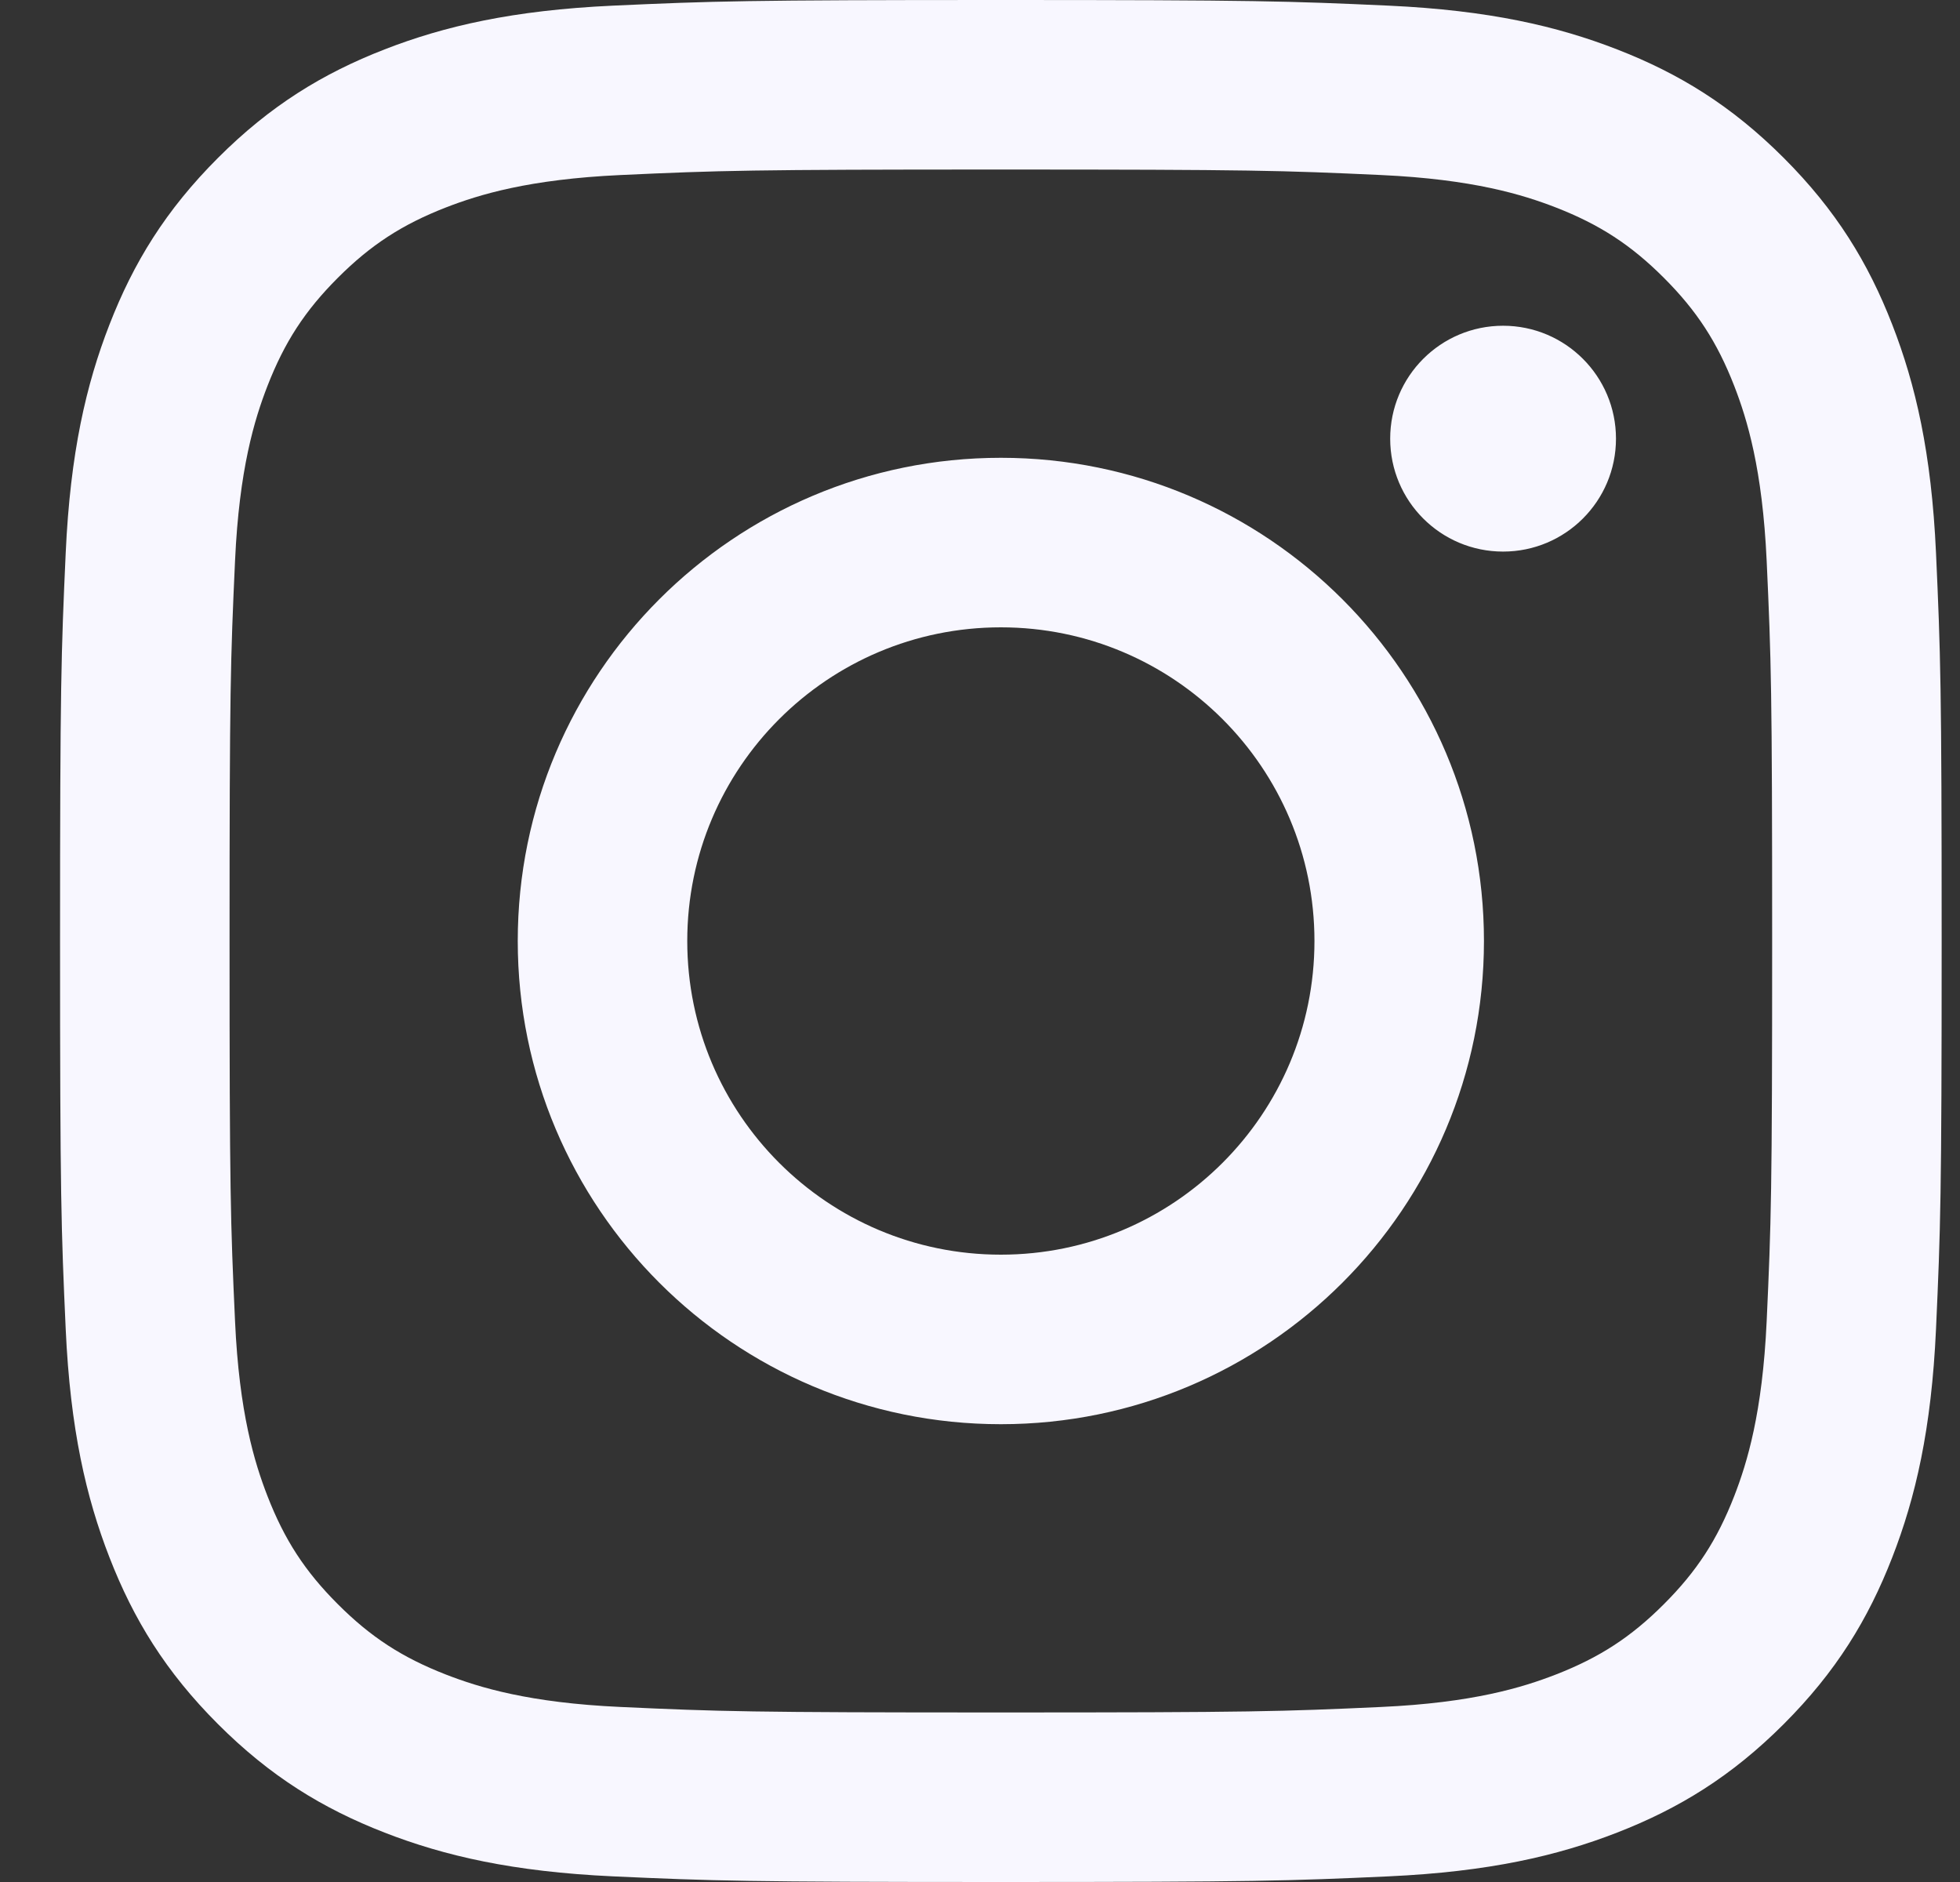 <svg width="25" height="24" viewBox="0 0 25 24" fill="none" xmlns="http://www.w3.org/2000/svg">
<rect x="0" y="0" width="25" height="24" fill="#333333" stroke="none"/>
<g clip-path="url(#clip0)">
<path d="M12.766 2.162C15.97 2.162 16.35 2.174 17.615 2.232C18.785 2.286 19.42 2.481 19.843 2.645C20.403 2.863 20.803 3.123 21.223 3.543C21.643 3.963 21.903 4.363 22.121 4.923C22.285 5.346 22.48 5.981 22.534 7.151C22.592 8.416 22.604 8.796 22.604 12C22.604 15.204 22.592 15.584 22.534 16.849C22.48 18.019 22.285 18.654 22.121 19.077C21.903 19.637 21.643 20.037 21.223 20.457C20.803 20.877 20.403 21.137 19.843 21.355C19.42 21.519 18.785 21.715 17.615 21.768C16.35 21.826 15.97 21.838 12.766 21.838C9.562 21.838 9.182 21.826 7.917 21.768C6.747 21.715 6.112 21.519 5.689 21.355C5.129 21.137 4.729 20.877 4.309 20.457C3.889 20.037 3.629 19.637 3.411 19.077C3.247 18.654 3.051 18.019 2.998 16.849C2.94 15.584 2.928 15.204 2.928 12C2.928 8.796 2.94 8.416 2.998 7.151C3.051 5.981 3.247 5.346 3.411 4.923C3.629 4.363 3.889 3.963 4.309 3.543C4.729 3.123 5.129 2.863 5.689 2.645C6.112 2.481 6.747 2.286 7.917 2.232C9.182 2.174 9.562 2.162 12.766 2.162ZM12.766 0C9.507 0 9.098 0.014 7.818 0.072C6.541 0.131 5.669 0.333 4.905 0.63C4.116 0.937 3.447 1.347 2.78 2.014C2.113 2.681 1.703 3.35 1.396 4.14C1.099 4.903 0.896 5.775 0.838 7.052C0.78 8.332 0.766 8.741 0.766 12C0.766 15.259 0.78 15.668 0.838 16.948C0.896 18.225 1.099 19.097 1.396 19.86C1.703 20.65 2.113 21.319 2.78 21.986C3.447 22.653 4.116 23.063 4.905 23.37C5.669 23.667 6.541 23.869 7.818 23.928C9.098 23.986 9.507 24 12.766 24C16.025 24 16.434 23.986 17.713 23.928C18.991 23.869 19.863 23.667 20.626 23.37C21.416 23.063 22.085 22.653 22.752 21.986C23.419 21.319 23.829 20.65 24.136 19.86C24.433 19.097 24.636 18.225 24.694 16.948C24.752 15.668 24.766 15.259 24.766 12C24.766 8.741 24.752 8.332 24.694 7.052C24.636 5.775 24.433 4.903 24.136 4.14C23.829 3.35 23.419 2.681 22.752 2.014C22.085 1.347 21.416 0.937 20.626 0.63C19.863 0.333 18.991 0.131 17.713 0.072C16.434 0.014 16.025 0 12.766 0ZM12.766 5.838C9.363 5.838 6.604 8.597 6.604 12C6.604 15.403 9.363 18.162 12.766 18.162C16.169 18.162 18.928 15.403 18.928 12C18.928 8.597 16.169 5.838 12.766 5.838ZM12.766 16C10.557 16 8.766 14.209 8.766 12C8.766 9.791 10.557 8 12.766 8C14.975 8 16.766 9.791 16.766 12C16.766 14.209 14.975 16 12.766 16ZM20.612 5.594C20.612 6.39 19.967 7.034 19.172 7.034C18.376 7.034 17.732 6.39 17.732 5.594C17.732 4.799 18.376 4.154 19.172 4.154C19.967 4.154 20.612 4.799 20.612 5.594Z" fill="#F8F7FF"/>
</g>
<defs>
<clipPath id="clip0">
<rect width="24" height="24" fill="white" transform="translate(0.766)"/>
</clipPath>
</defs>
</svg>
